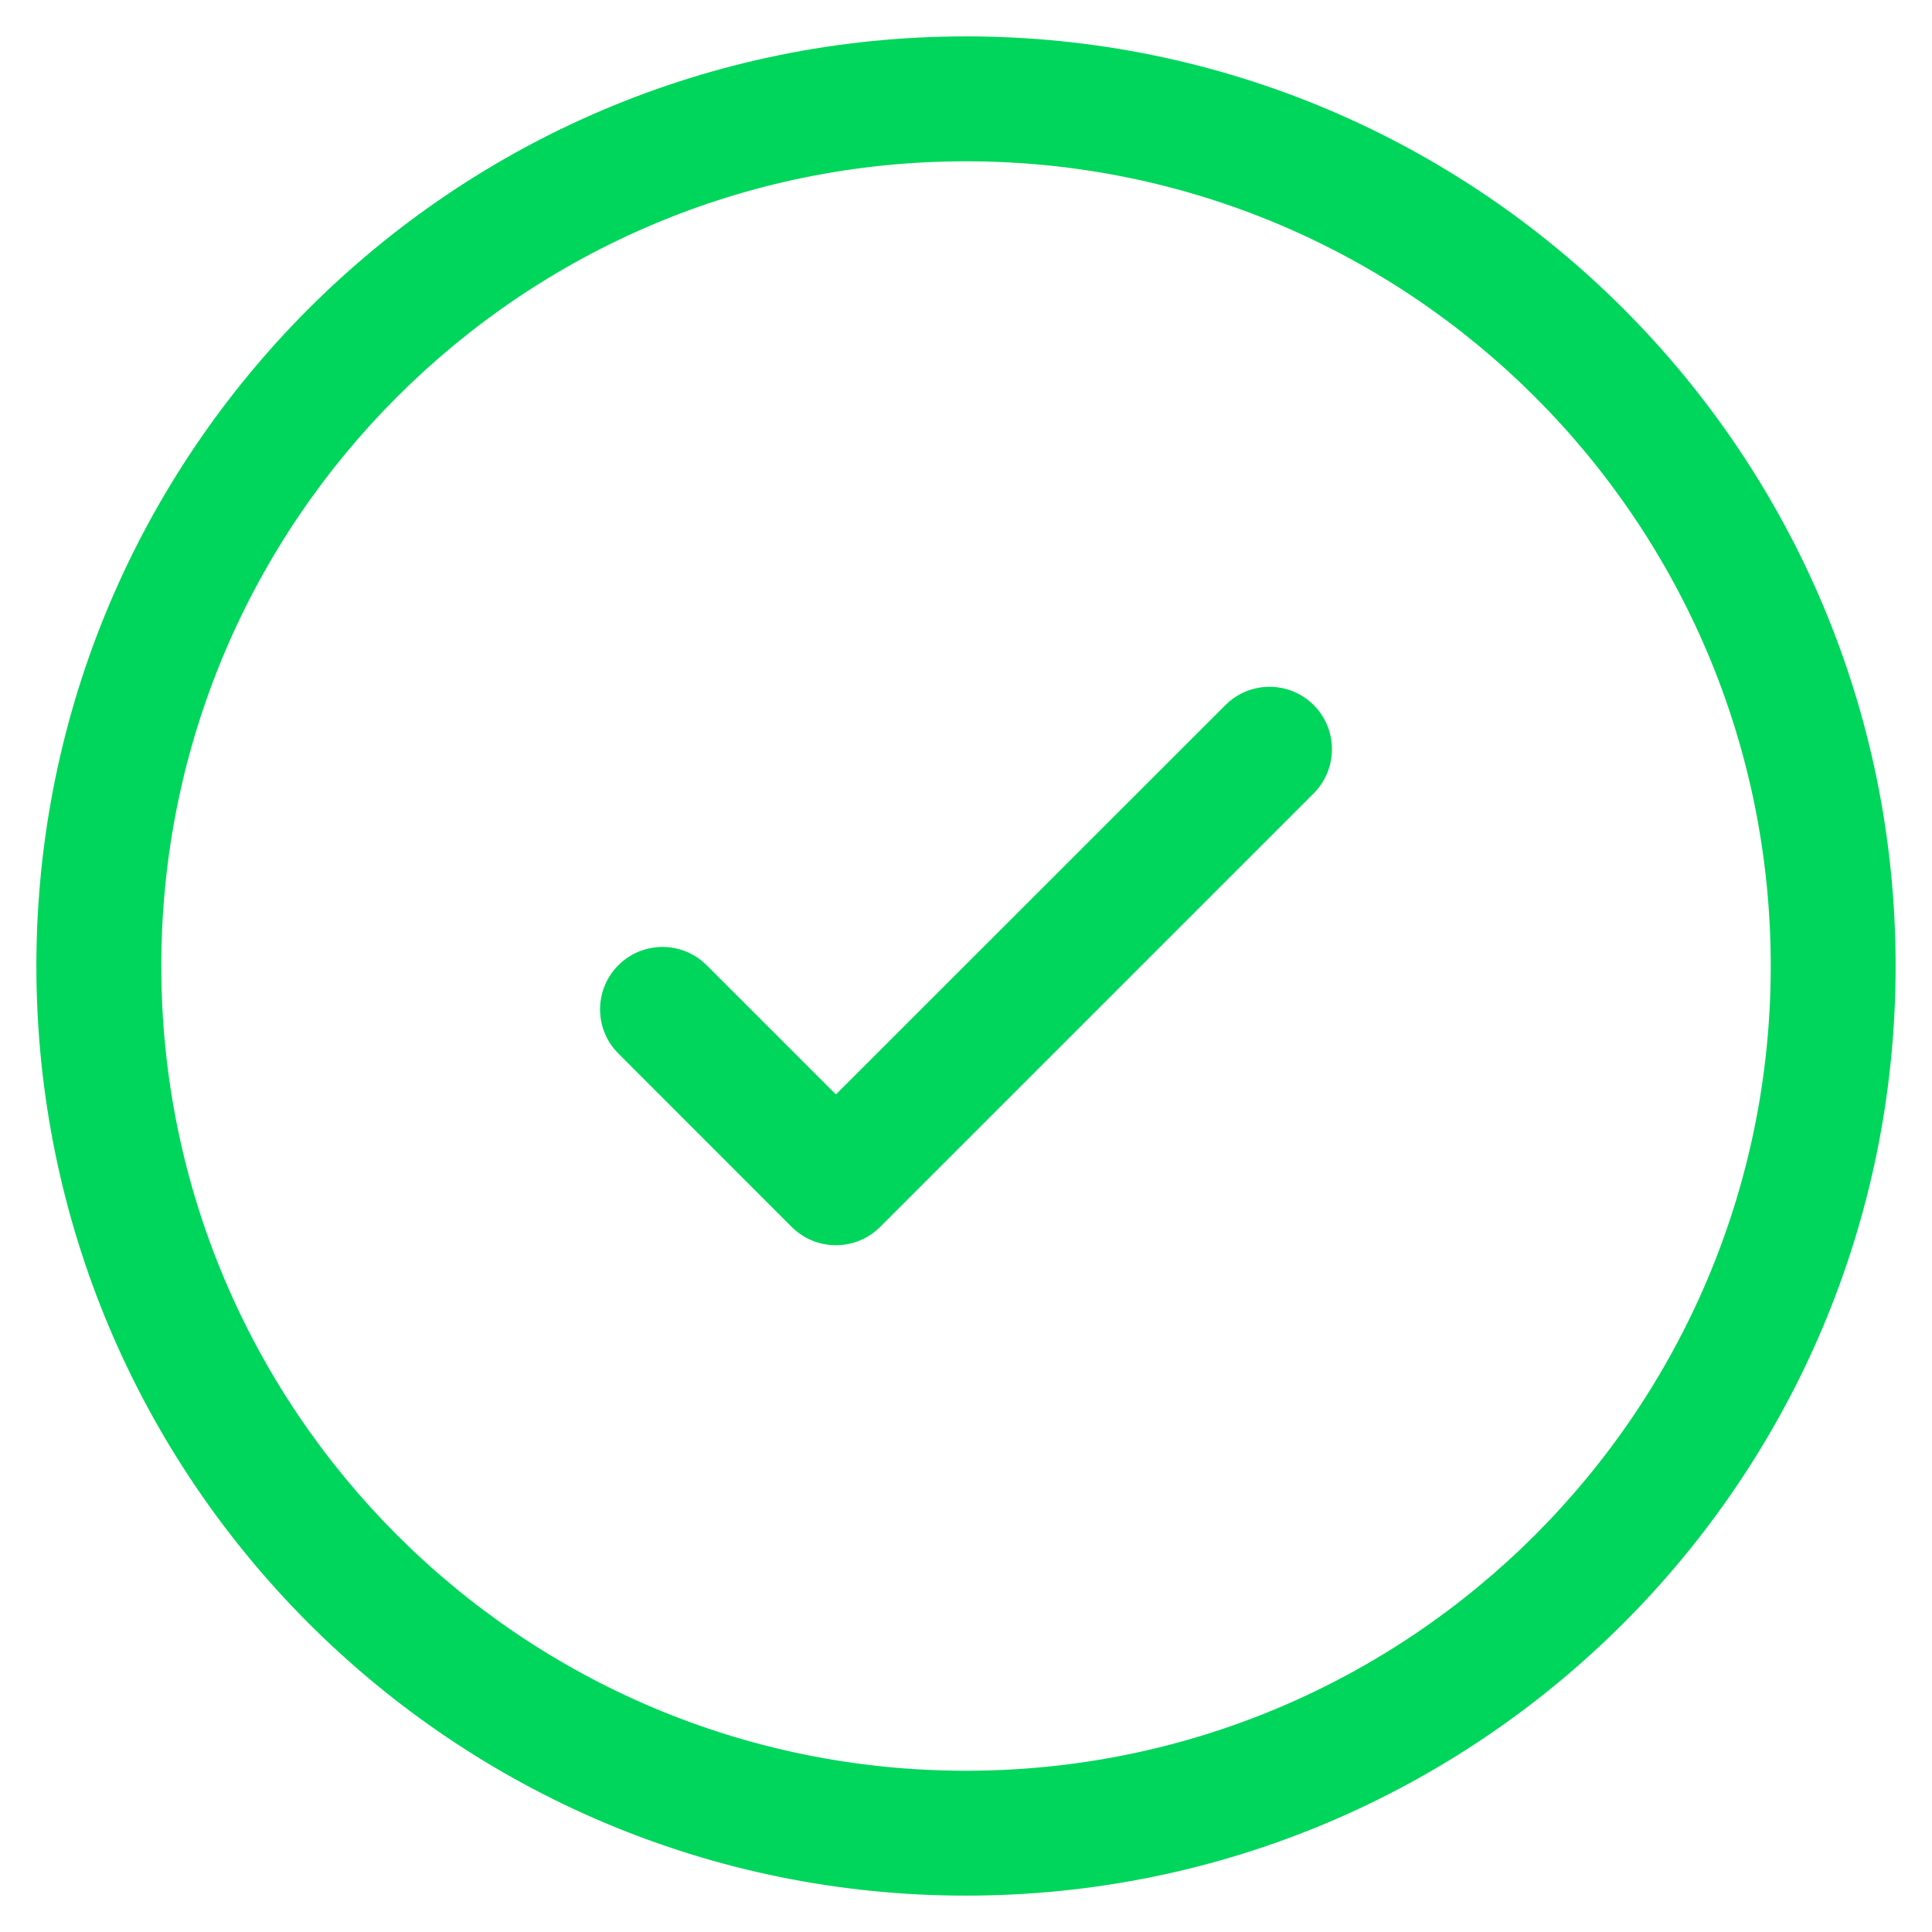 <svg width="41" height="41" viewBox="0 0 41 41" fill="none" xmlns="http://www.w3.org/2000/svg">
<path d="M20.5 0.772C31.395 0.772 40.228 9.605 40.228 20.5C40.228 31.395 31.395 40.228 20.5 40.228C9.605 40.228 0.772 31.395 0.772 20.5C0.772 9.605 9.605 0.772 20.5 0.772ZM20.5 3.423C11.068 3.423 3.423 11.068 3.423 20.5C3.423 29.931 11.068 37.578 20.5 37.578C29.931 37.578 37.578 29.931 37.578 20.5C37.578 11.068 29.931 3.423 20.5 3.423ZM26.005 14.963C26.522 14.446 27.361 14.445 27.879 14.963C28.395 15.48 28.395 16.318 27.879 16.836L18.677 26.038C18.159 26.555 17.32 26.555 16.802 26.038L13.123 22.357L13.031 22.257C12.607 21.736 12.638 20.968 13.123 20.483C13.608 19.999 14.375 19.968 14.895 20.392L14.996 20.483L17.739 23.226L26.005 14.963Z" fill="#00D65B"/>
</svg>
